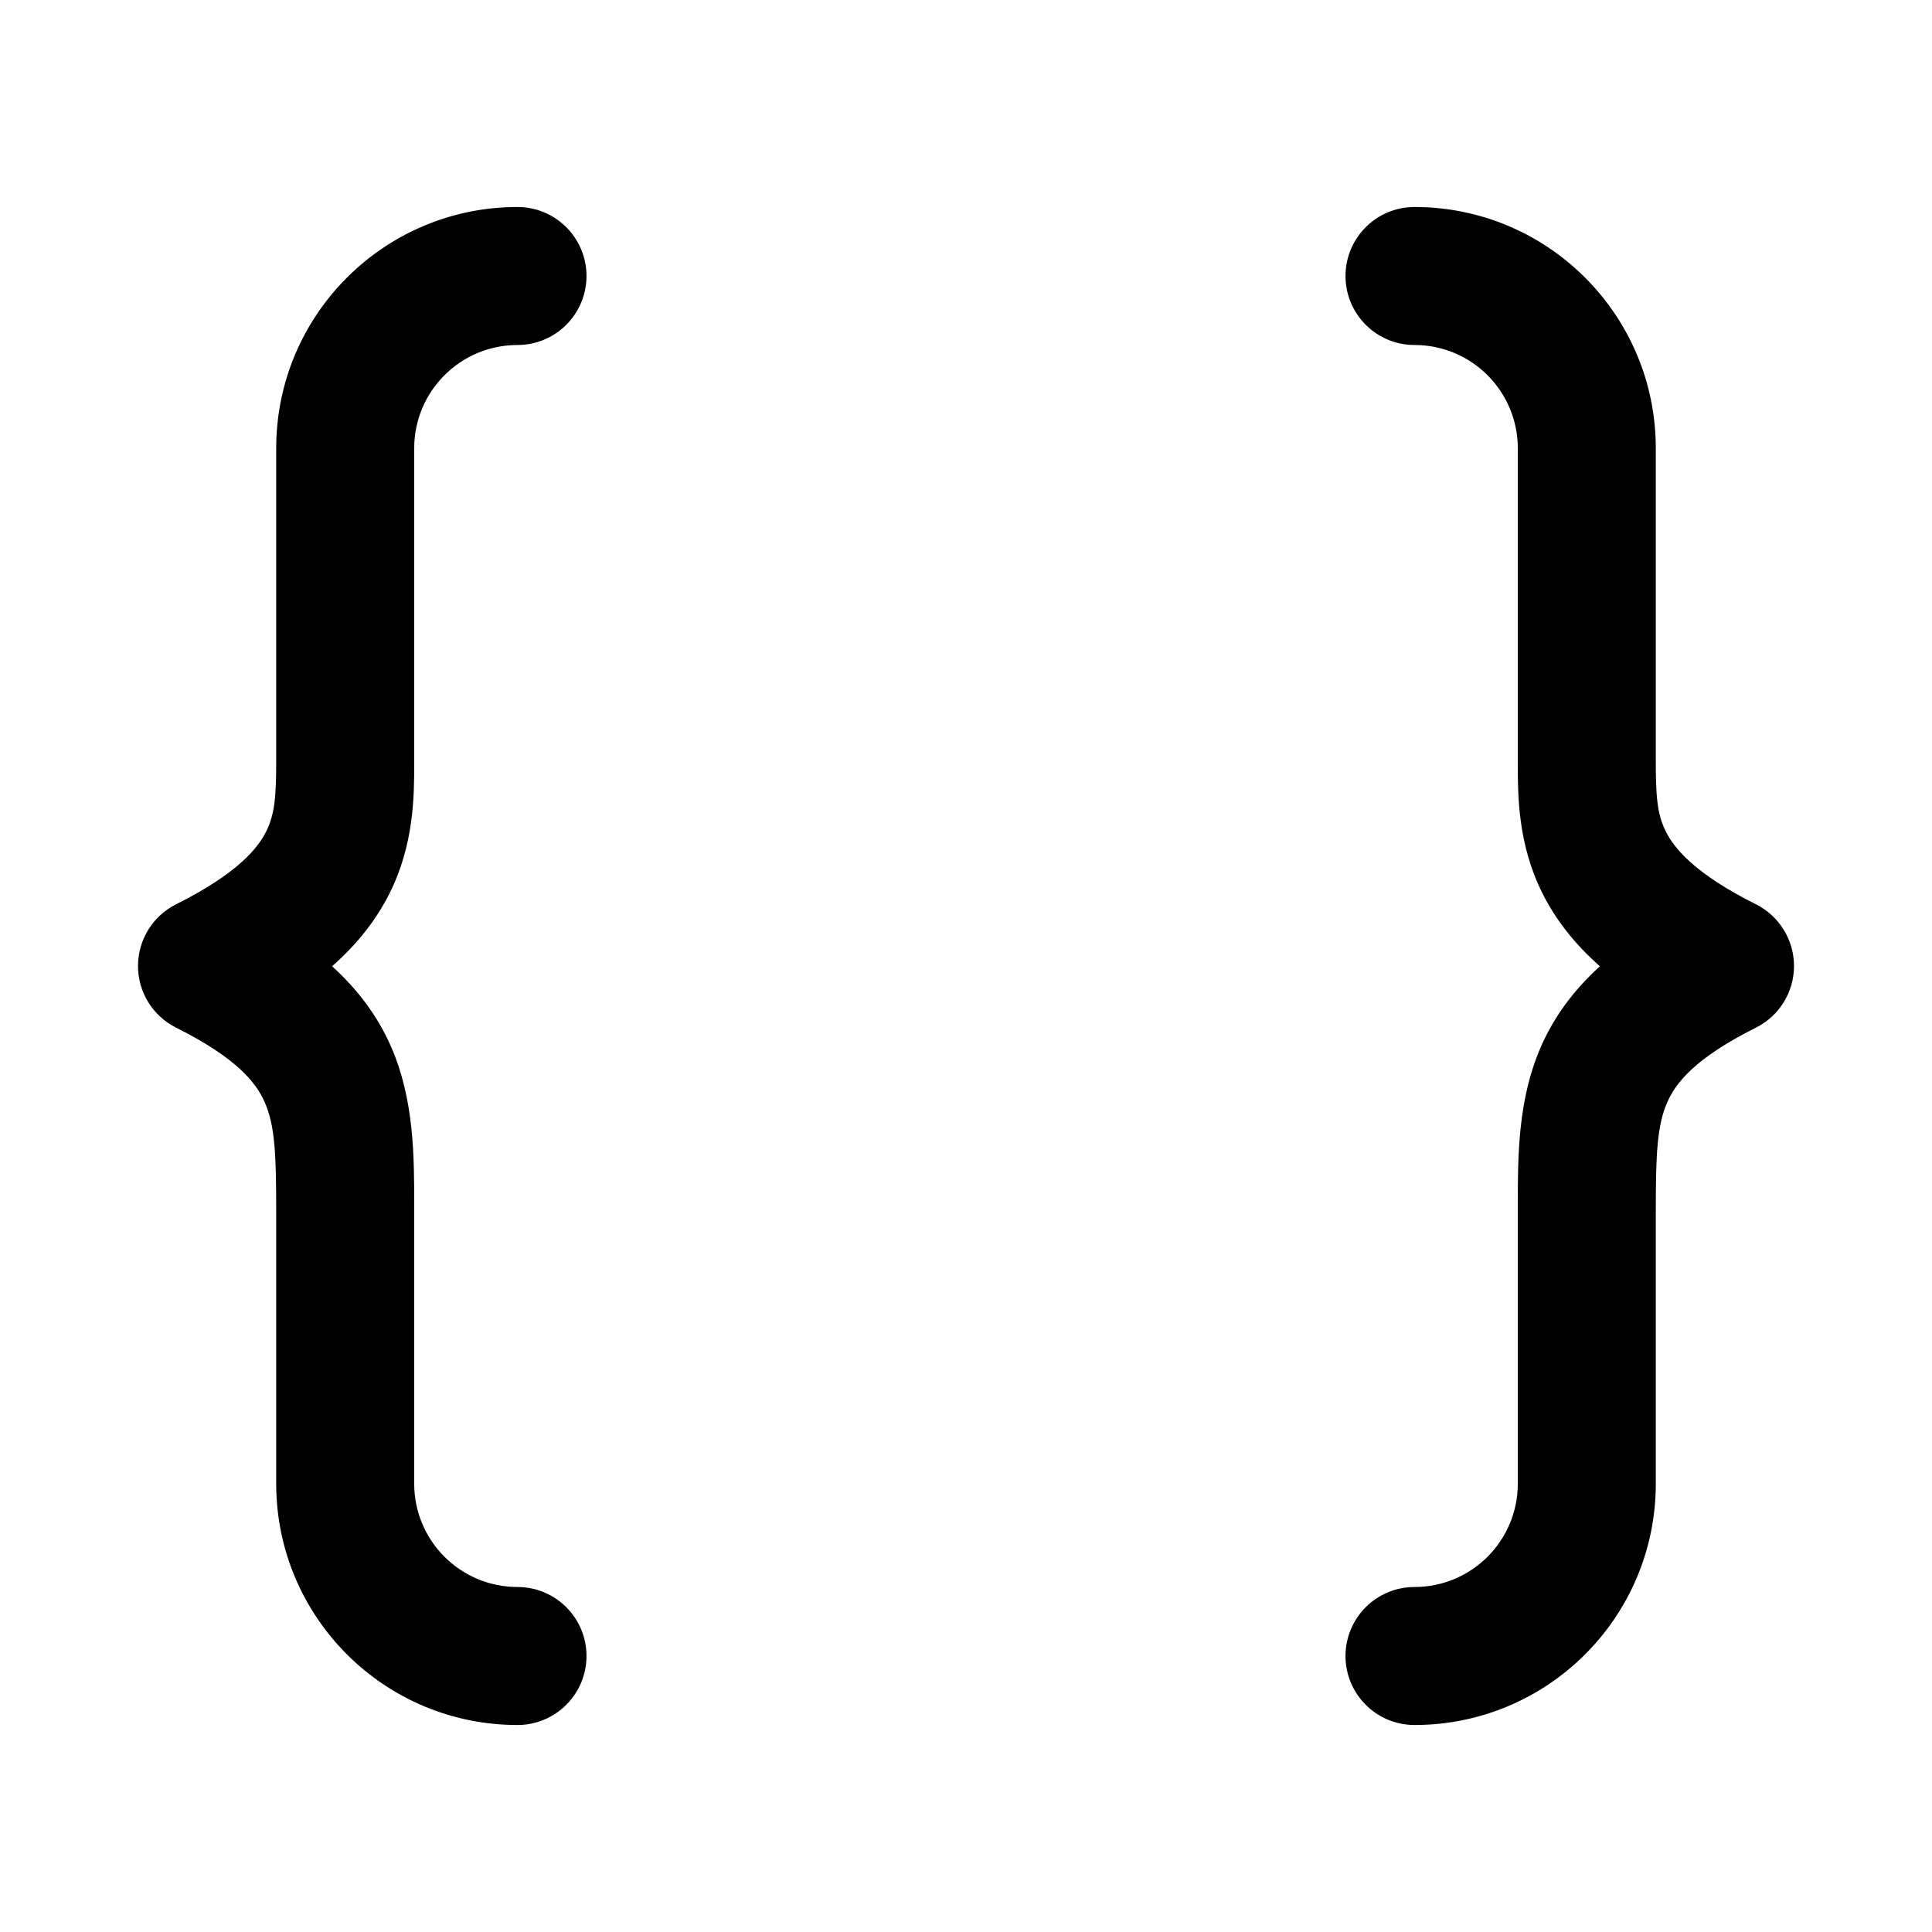 <svg xmlns="http://www.w3.org/2000/svg" viewBox="0 0 28 28" fill="none"><path d="M7.5 3C5.568 3 4.003 4.566 4.003 6.497V11C4.003 11.524 3.987 11.792 3.857 12.052C3.737 12.292 3.44 12.662 2.553 13.105C2.214 13.275 2 13.621 2 14C2 14.379 2.214 14.725 2.553 14.894C3.436 15.336 3.713 15.694 3.836 15.973C3.986 16.315 4.003 16.729 4.003 17.565L4.003 21.503C4.003 23.434 5.568 25 7.5 25C8.052 25 8.5 24.552 8.5 24C8.5 23.448 8.052 23 7.5 23C6.673 23 6.003 22.33 6.003 21.503L6.003 17.477C6.003 16.767 6.004 15.936 5.667 15.168C5.474 14.729 5.191 14.347 4.813 14.004C5.18 13.68 5.453 13.331 5.645 12.948C6.004 12.233 6.003 11.526 6.003 11.049L6.003 6.497C6.003 5.67 6.673 5 7.5 5C8.052 5 8.5 4.552 8.5 4C8.5 3.448 8.052 3 7.5 3ZM20.5 3C22.432 3 23.997 4.566 23.997 6.497V11C23.997 11.524 24.012 11.792 24.143 12.052C24.263 12.292 24.56 12.662 25.447 13.105C25.786 13.275 26 13.621 26 14C26 14.379 25.786 14.725 25.447 14.894C24.564 15.336 24.287 15.694 24.164 15.973C24.014 16.315 23.997 16.729 23.997 17.565V21.503C23.997 23.434 22.432 25 20.5 25C19.948 25 19.5 24.552 19.5 24C19.5 23.448 19.948 23 20.5 23C21.327 23 21.997 22.33 21.997 21.503L21.997 17.477C21.997 16.767 21.996 15.936 22.333 15.168C22.526 14.729 22.809 14.347 23.187 14.004C22.82 13.68 22.547 13.331 22.355 12.948C21.996 12.233 21.997 11.526 21.997 11.049L21.997 6.497C21.997 5.67 21.327 5 20.5 5C19.948 5 19.5 4.552 19.5 4C19.5 3.448 19.948 3 20.5 3Z" fill="currentColor"/></svg>